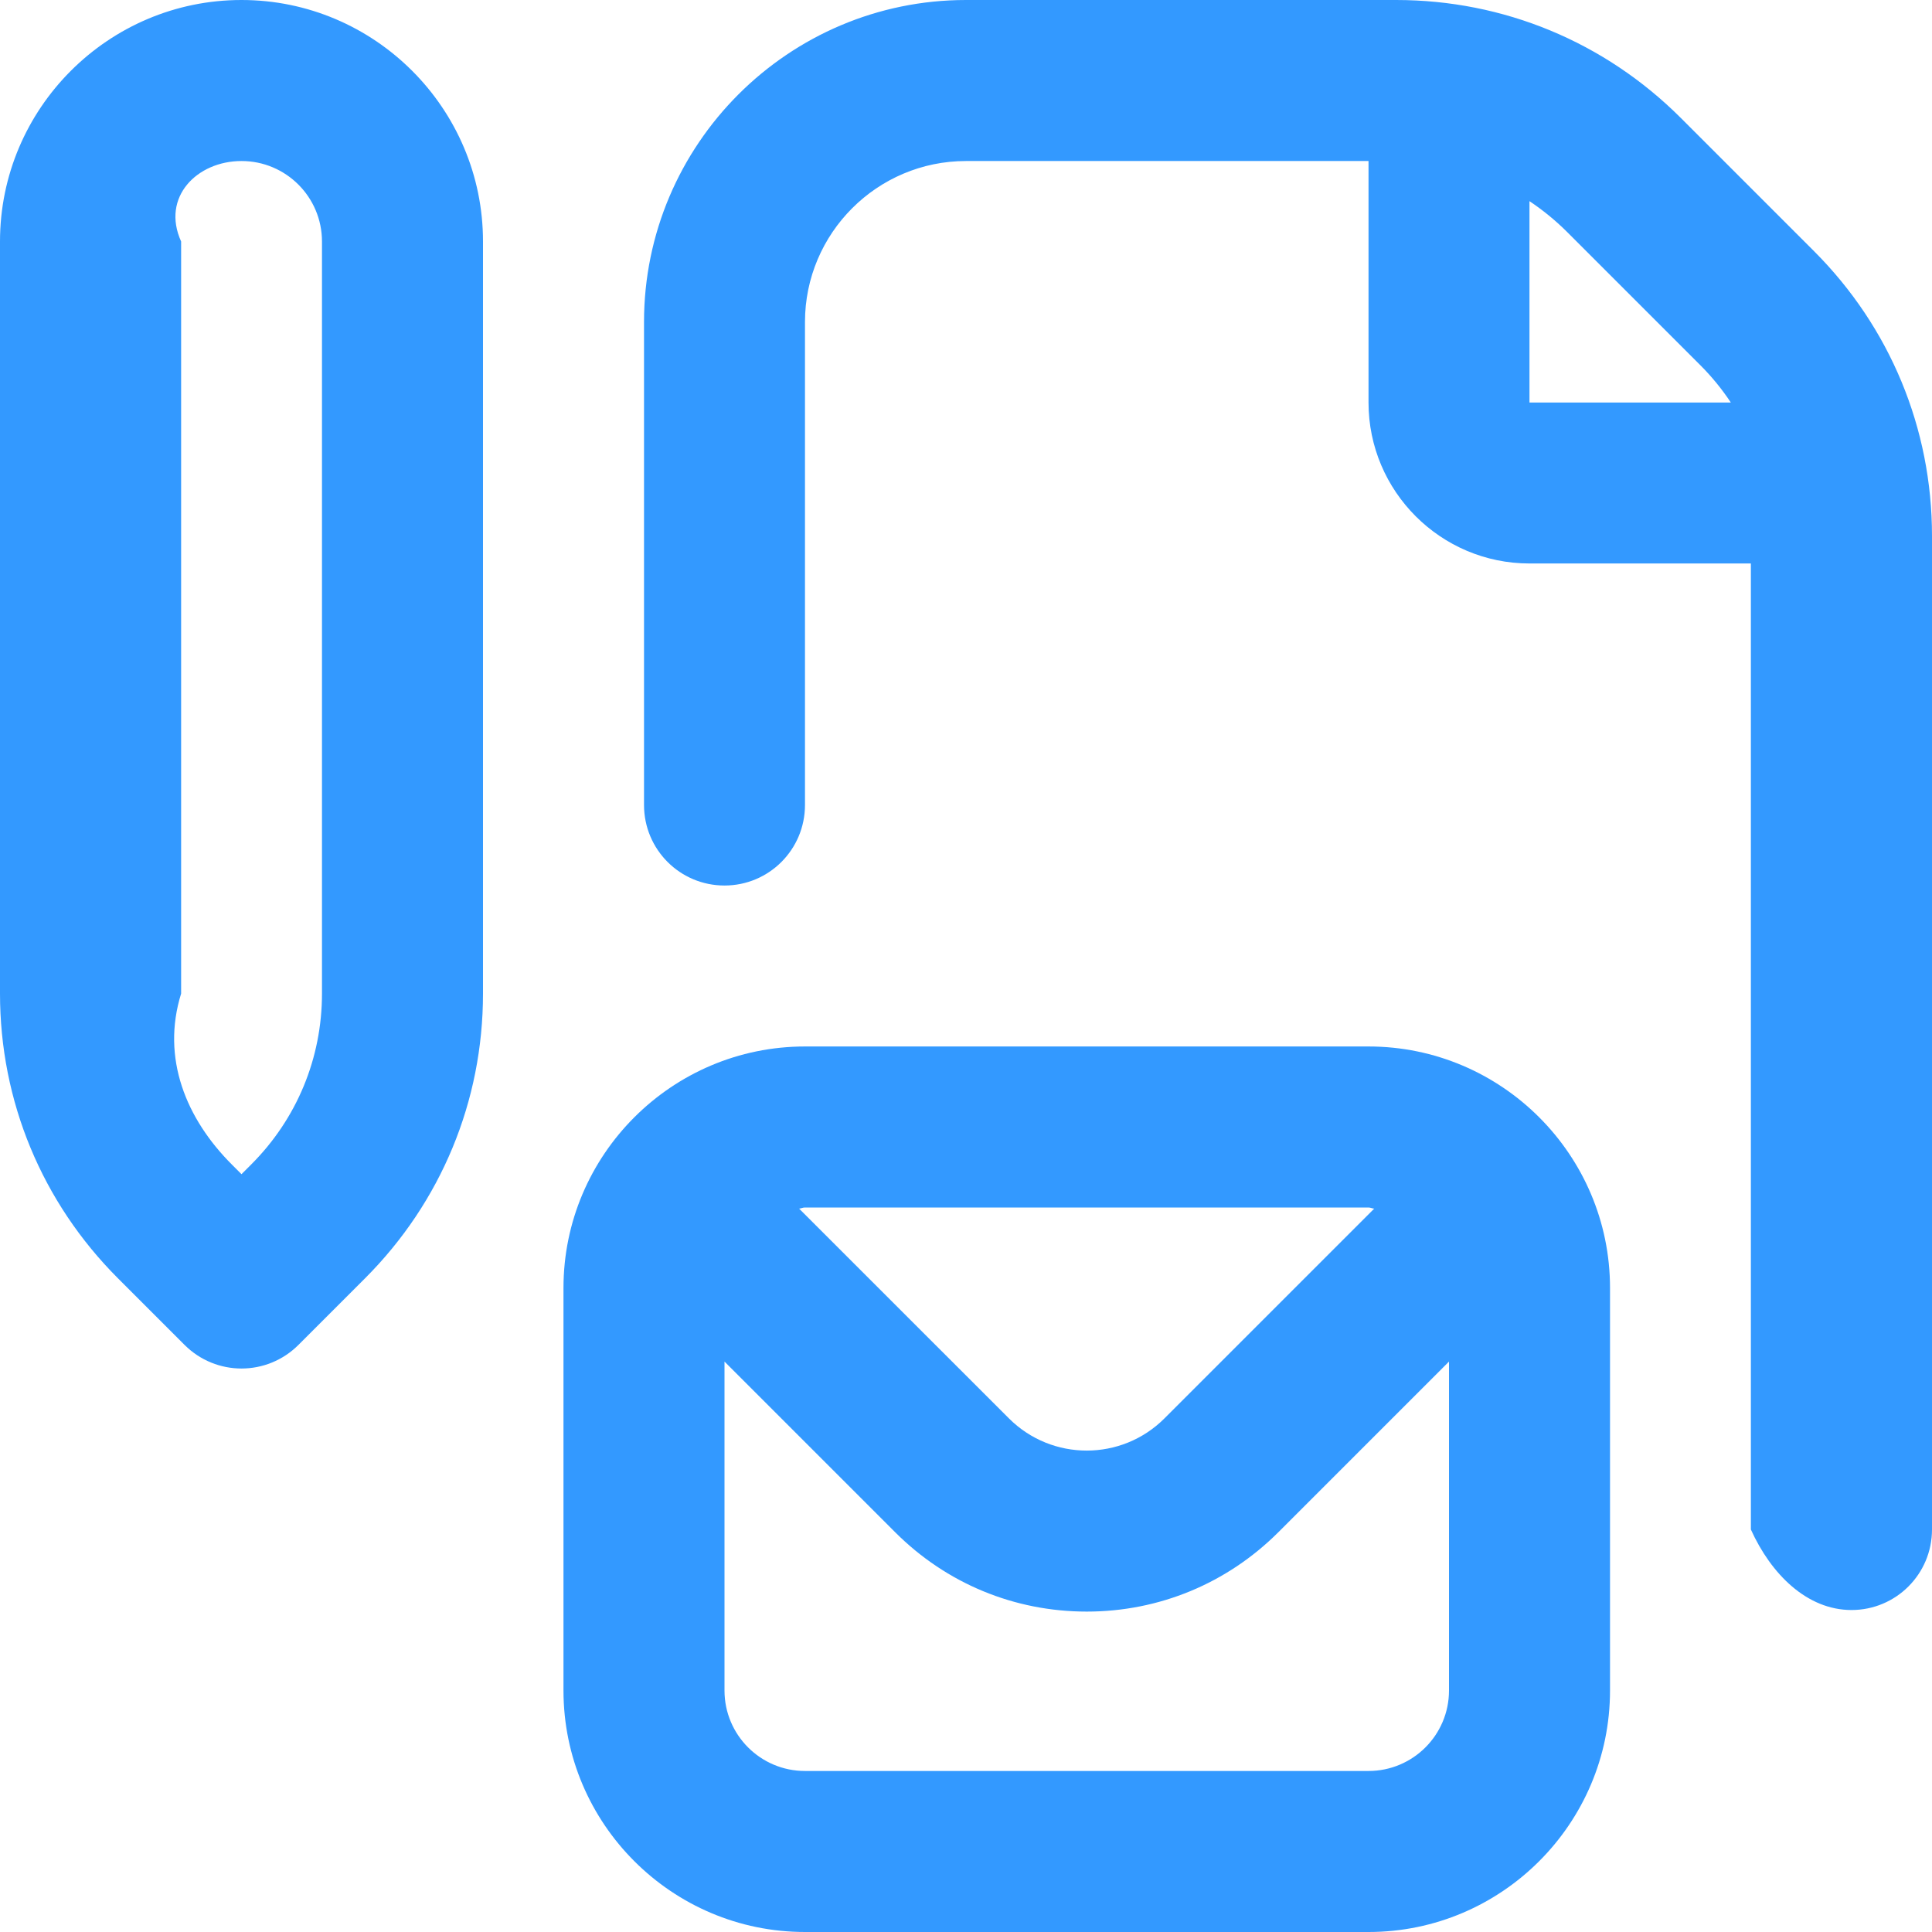 ﻿<?xml version="1.0" encoding="utf-8"?>
<svg version="1.1" xmlns:xlink="http://www.w3.org/1999/xlink" width="32px" height="32px" xmlns="http://www.w3.org/2000/svg">
  <g transform="matrix(1 0 0 1 -316 -137 )">
    <path d="M 8 4  C 8 1.795  6.205 0  4 0  C 1.795 0  0 1.795  0 4  L 0 16.457  C 0 18.239  0.695 19.913  1.953 21.172  L 3.057 22.276  C 3.317 22.536  3.659 22.667  4 22.667  C 4.341 22.667  4.683 22.536  4.943 22.276  L 6.047 21.172  C 7.305 19.913  8 18.239  8 16.457  L 8 4  Z M 5.333 4  L 5.333 16.457  C 5.333 17.527  4.916 18.532  4.161 19.287  L 4 19.448  L 3.839 19.287  C 3.084 18.532  2.667 17.527  3 16.457  L 3 4  C 2.667 3.264  3.264 2.667  4 2.667  C 4.736 2.667  5.333 3.264  5.333 4  Z M 32 8.876  C 32 7.095  31.305 5.42  30.047 4.161  L 27.839 1.953  C 26.58 0.695  24.905 0  23.124 0  L 16 0  C 13.059 0  10.667 2.392  10.667 5.333  L 10.667 13.333  C 10.667 14.071  11.263 14.667  12 14.667  C 12.737 14.667  13.333 14.071  13.333 13.333  L 13.333 5.333  C 13.333 3.863  14.529 2.667  16 2.667  L 22.667 2.667  L 22.667 6.667  C 22.667 8.137  23.863 9.333  25.333 9.333  L 29 9.333  L 29 25.333  C 29.333 26.071  29.929 26.667  30.667 26.667  C 31.404 26.667  32 26.071  32 25.333  L 32 8.876  Z M 25.333 6.667  L 25.333 3.332  C 25.553 3.479  25.761 3.648  25.953 3.839  L 28.161 6.047  C 28.353 6.239  28.521 6.445  28.668 6.667  L 25.333 6.667  Z M 26.667 21.333  C 26.667 19.128  24.872 17.333  22.667 17.333  L 13.333 17.333  C 11.128 17.333  9.333 19.128  9.333 21.333  L 9.333 28  C 9.333 30.205  11.128 32  13.333 32  L 22.667 32  C 24.872 32  26.667 30.205  26.667 28  L 26.667 21.333  Z M 22.664 20  L 22.667 20  C 22.7 20  22.729 20.017  22.761 20.019  L 19.287 23.493  C 18.576 24.204  17.423 24.204  16.711 23.493  L 13.236 20.019  C 13.269 20.016  13.297 20  13.331 20  L 22.664 20  Z M 24 28  C 24 28.736  23.403 29.333  22.667 29.333  L 13.333 29.333  C 12.597 29.333  12 28.736  12 28  L 12 22.552  L 14.827 25.379  C 15.675 26.227  16.8 26.693  18 26.693  C 19.2 26.693  20.325 26.225  21.173 25.379  L 24 22.552  L 24 28  Z " fill-rule="nonzero" fill="#3399ff" stroke="none" transform="matrix(1 0 0 1 316 137 )" />
  </g>
</svg>